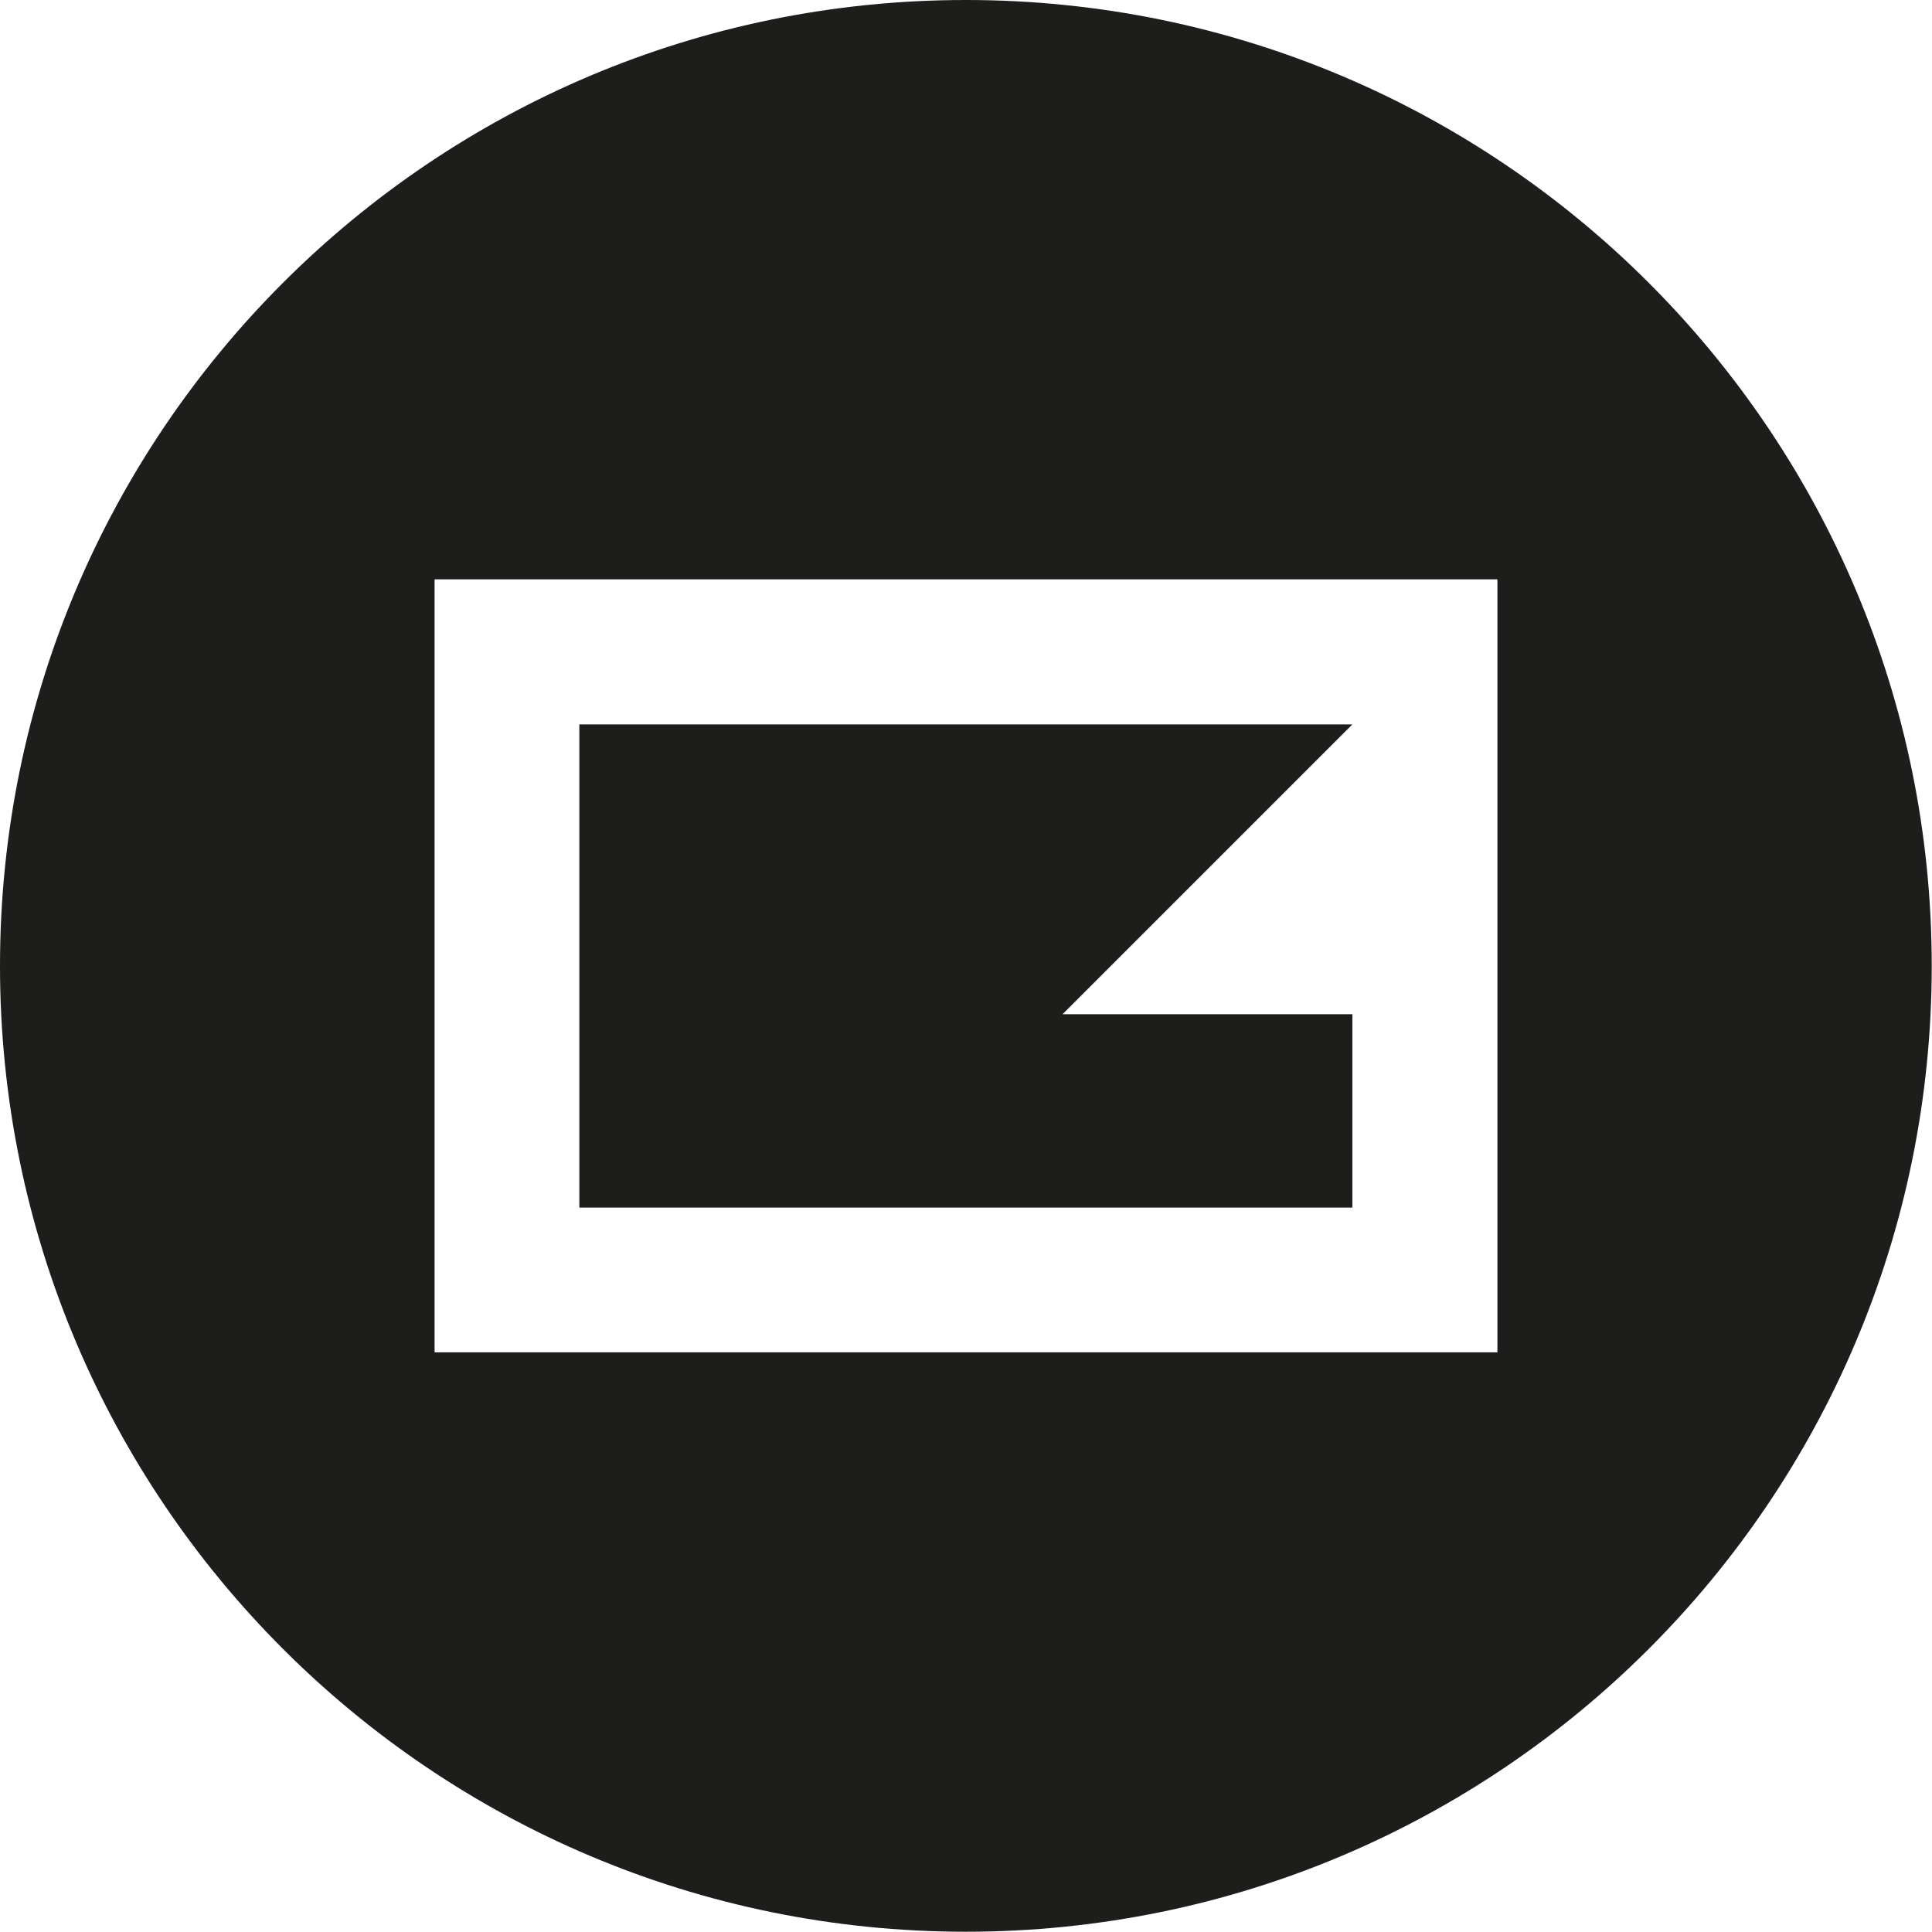 <?xml version="1.0" encoding="UTF-8"?>
<svg xmlns="http://www.w3.org/2000/svg" id="logo" version="1.1" viewBox="0 0 71.53 71.53">
  <defs>
    <style>
      .st0 {
        fill: #1d1d1b;
      }
    </style>
  </defs>
  <path class="st0" d="M35.76,0C16.01,0,0,16.01,0,35.76s16.01,35.76,35.76,35.76,35.76-16.01,35.76-35.76S55.51,0,35.76,0ZM55.44,50.07H16.09v-28.62h39.35v28.62ZM50.07,37.55h-10.73l10.73-10.73h-28.62v17.89h28.62v-7.16Z"></path>
</svg>
